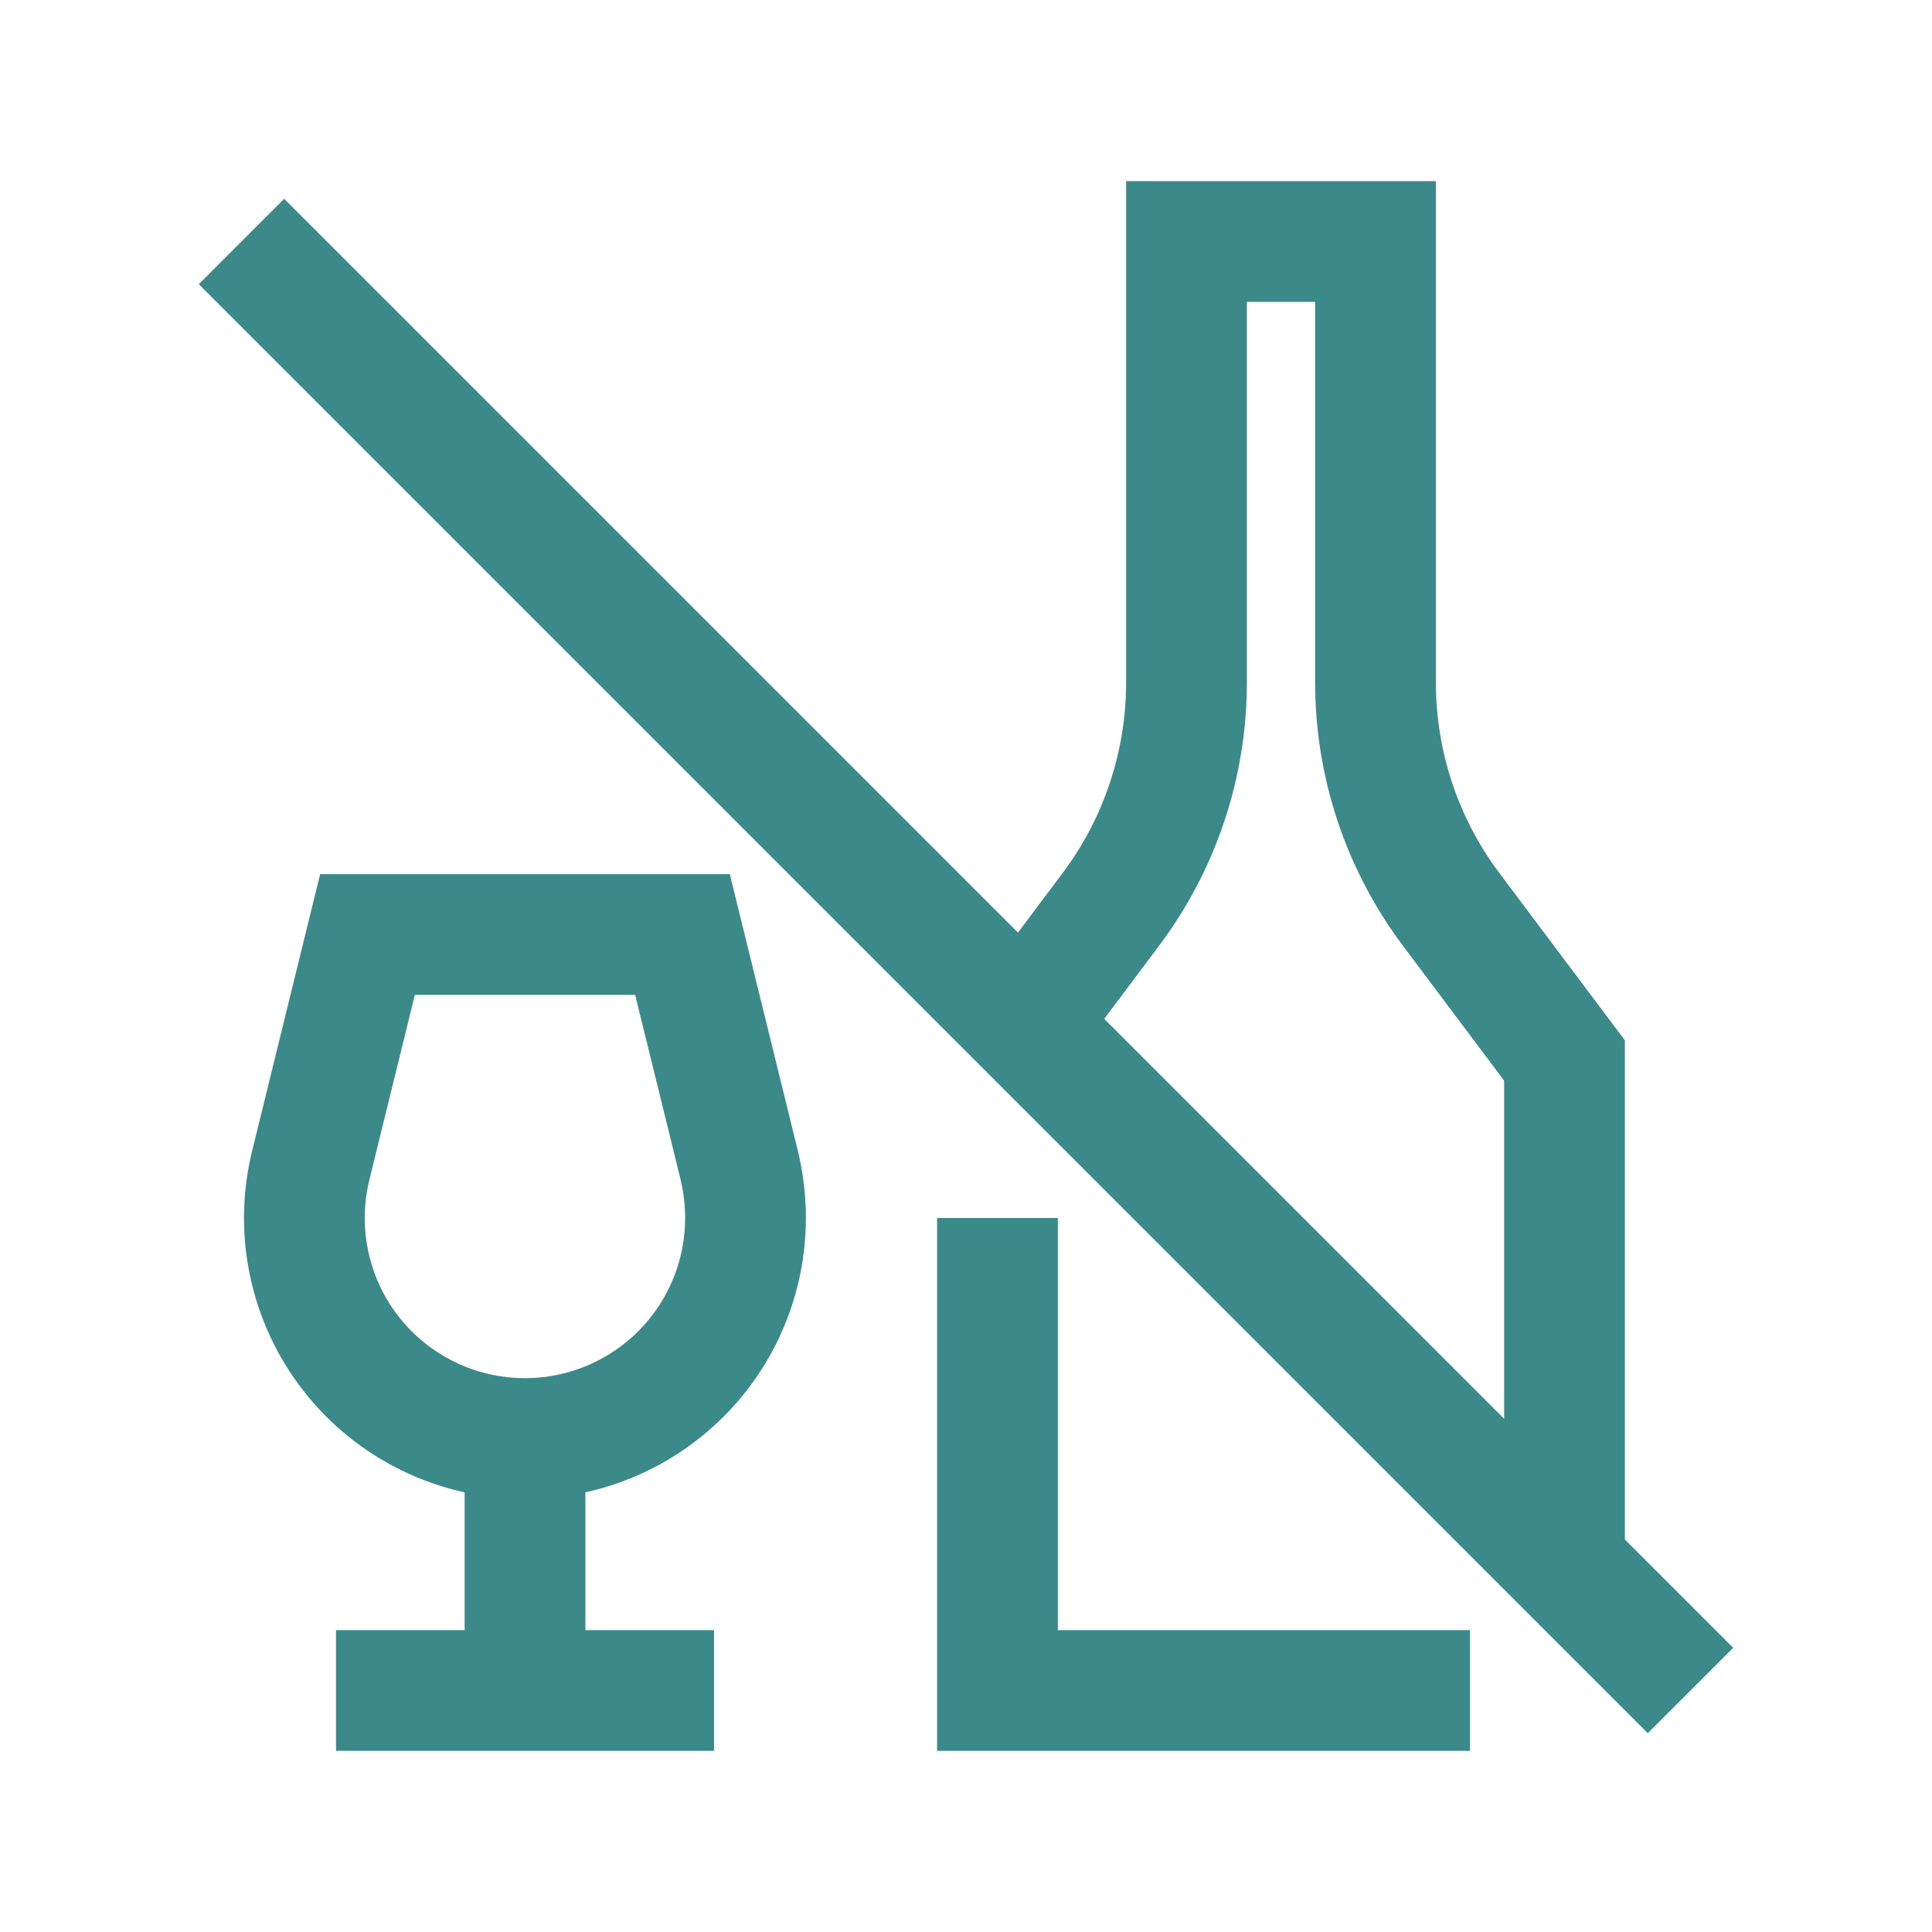 <svg xmlns="http://www.w3.org/2000/svg" width="24.0" height="24.0" viewBox="0.0 0.0 24.0 24.0" fill="none">
<path d="M12.391 15.13V21H18.261M19.435 19.435V13.174L18.026 11.296C17.416 10.483 17.087 9.494 17.087 8.478V3H14.739V8.478C14.739 9.494 14.41 10.483 13.8 11.296L12.783 12.652L12.718 12.718M12.718 12.718L3 3M12.718 12.718L21 21M6.522 17.87C6.104 17.87 5.692 17.775 5.317 17.591C4.942 17.408 4.614 17.142 4.358 16.812C4.101 16.483 3.924 16.099 3.839 15.69C3.753 15.281 3.763 14.859 3.866 14.454L4.565 11.609H8.478L9.178 14.454C9.233 14.677 9.261 14.902 9.261 15.13C9.261 15.857 8.972 16.554 8.459 17.067C7.945 17.581 7.248 17.87 6.522 17.87ZM6.522 17.87V21M6.522 21H8.87M6.522 21H4.174" stroke="#3C898A" stroke-width="1.5" />
</svg>